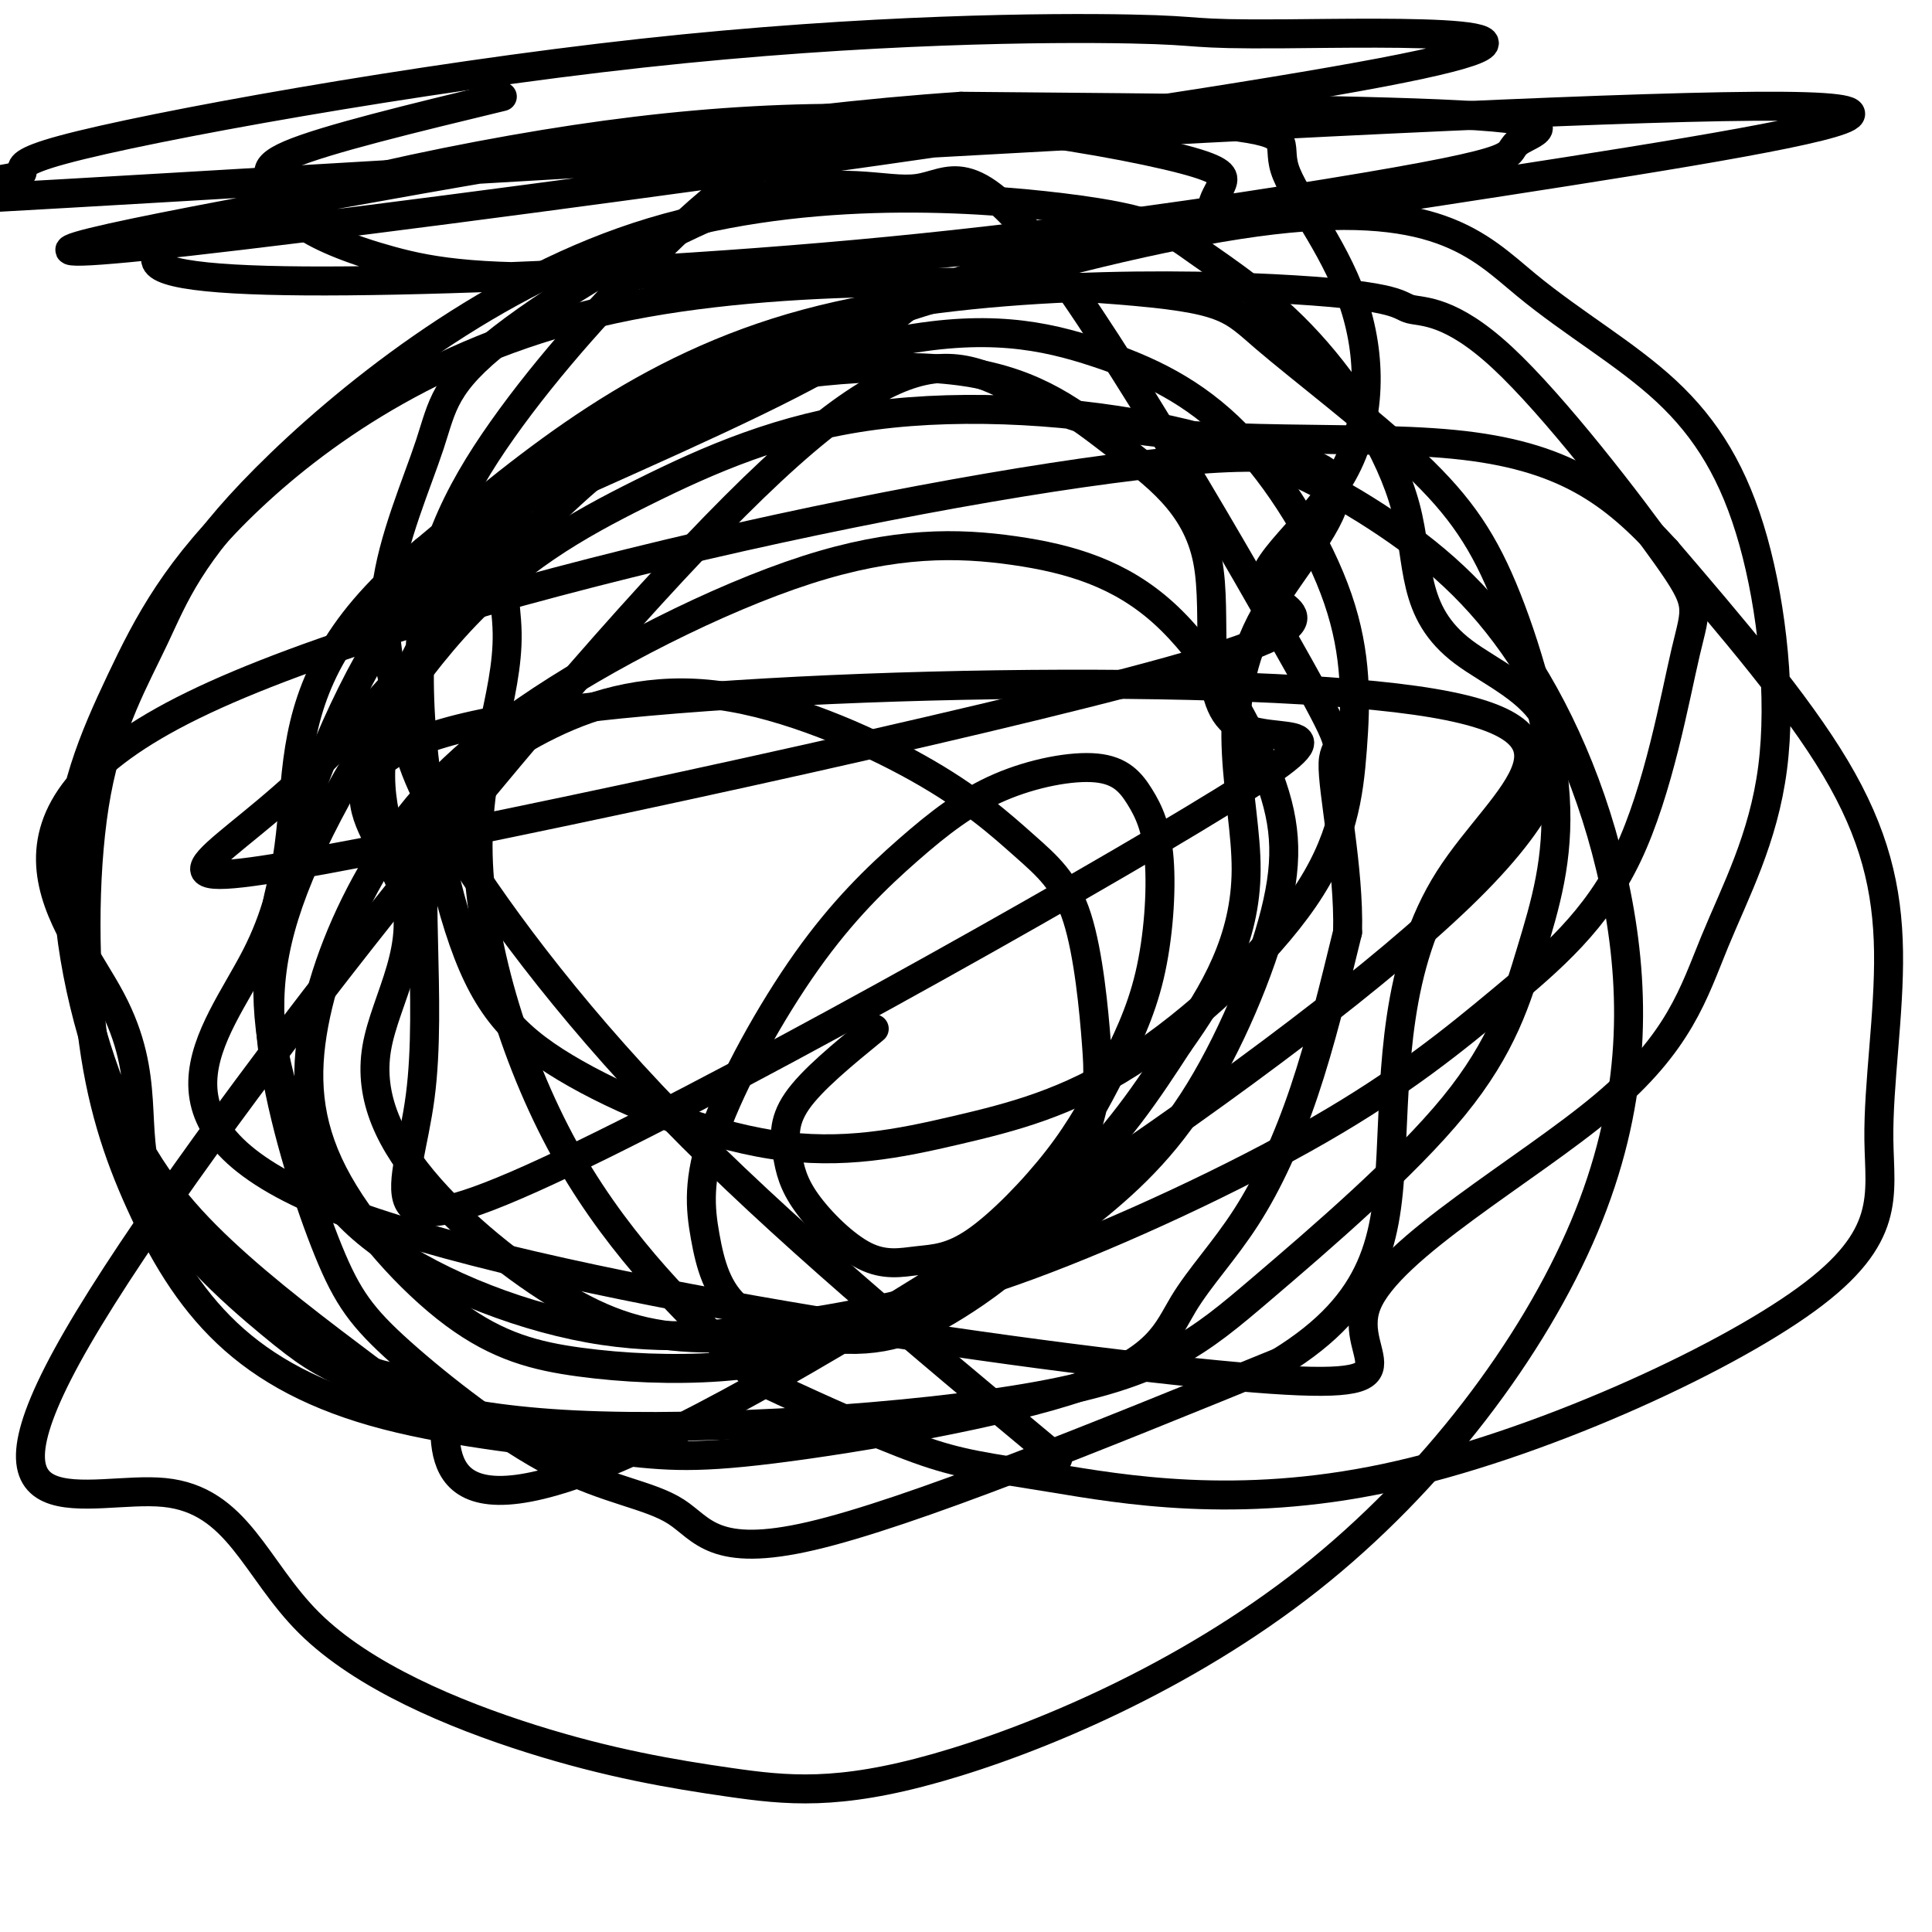 <svg viewBox='0 0 400 400' version='1.1' xmlns='http://www.w3.org/2000/svg' xmlns:xlink='http://www.w3.org/1999/xlink'><g fill='none' stroke='#000000' stroke-width='6' stroke-linecap='round' stroke-linejoin='round'><path d='M181,213c-6.493,5.310 -12.986,10.621 -16,15c-3.014,4.379 -2.550,7.827 -2,11c0.550,3.173 1.186,6.072 4,10c2.814,3.928 7.806,8.885 12,11c4.194,2.115 7.588,1.389 11,1c3.412,-0.389 6.840,-0.441 12,-4c5.160,-3.559 12.052,-10.623 17,-17c4.948,-6.377 7.953,-12.065 11,-18c3.047,-5.935 6.136,-12.116 8,-20c1.864,-7.884 2.501,-17.469 2,-24c-0.501,-6.531 -2.142,-10.006 -4,-13c-1.858,-2.994 -3.935,-5.506 -9,-6c-5.065,-0.494 -13.118,1.031 -20,4c-6.882,2.969 -12.593,7.381 -19,13c-6.407,5.619 -13.511,12.445 -21,23c-7.489,10.555 -15.362,24.839 -19,35c-3.638,10.161 -3.039,16.199 -2,22c1.039,5.801 2.519,11.365 7,15c4.481,3.635 11.964,5.341 18,6c6.036,0.659 10.624,0.271 15,-1c4.376,-1.271 8.538,-3.424 14,-7c5.462,-3.576 12.224,-8.574 17,-16c4.776,-7.426 7.567,-17.281 9,-23c1.433,-5.719 1.507,-7.303 1,-14c-0.507,-6.697 -1.597,-18.506 -4,-26c-2.403,-7.494 -6.119,-10.674 -11,-15c-4.881,-4.326 -10.927,-9.799 -22,-16c-11.073,-6.201 -27.174,-13.131 -41,-15c-13.826,-1.869 -25.379,1.323 -35,6c-9.621,4.677 -17.311,10.838 -25,17'/><path d='M89,167c-3.407,13.956 0.577,40.346 -2,60c-2.577,19.654 -11.713,32.574 23,17c34.713,-15.574 113.277,-59.641 143,-78c29.723,-18.359 10.607,-11.011 3,-16c-7.607,-4.989 -3.704,-22.314 -6,-34c-2.296,-11.686 -10.790,-17.734 -19,-24c-8.210,-6.266 -16.137,-12.749 -31,-15c-14.863,-2.251 -36.662,-0.270 -53,4c-16.338,4.270 -27.215,10.830 -38,19c-10.785,8.170 -21.478,17.950 -31,34c-9.522,16.050 -17.872,38.368 -21,55c-3.128,16.632 -1.034,27.576 2,38c3.034,10.424 7.008,20.329 18,29c10.992,8.671 29.002,16.110 45,19c15.998,2.890 29.983,1.231 44,-1c14.017,-2.231 28.066,-5.036 47,-12c18.934,-6.964 42.754,-18.089 60,-28c17.246,-9.911 27.916,-18.608 38,-27c10.084,-8.392 19.580,-16.480 26,-30c6.420,-13.520 9.764,-32.473 12,-42c2.236,-9.527 3.364,-9.630 -4,-20c-7.364,-10.370 -23.219,-31.008 -34,-41c-10.781,-9.992 -16.488,-9.338 -19,-10c-2.512,-0.662 -1.830,-2.640 -24,-4c-22.170,-1.360 -67.191,-2.103 -101,7c-33.809,9.103 -56.404,28.051 -79,47'/><path d='M88,114c-18.101,14.634 -23.853,27.718 -26,41c-2.147,13.282 -0.689,26.761 -9,43c-8.311,16.239 -26.391,35.239 16,52c42.391,16.761 145.254,31.284 187,35c41.746,3.716 22.376,-3.373 27,-15c4.624,-11.627 33.240,-27.791 49,-41c15.760,-13.209 18.662,-23.462 23,-34c4.338,-10.538 10.112,-21.360 12,-36c1.888,-14.640 -0.109,-33.098 -4,-47c-3.891,-13.902 -9.675,-23.248 -18,-31c-8.325,-7.752 -19.190,-13.910 -29,-22c-9.810,-8.090 -18.566,-18.111 -56,-13c-37.434,5.111 -103.546,25.352 -133,42c-29.454,16.648 -22.251,29.701 -22,43c0.251,13.299 -6.449,26.845 -6,46c0.449,19.155 8.047,43.920 19,63c10.953,19.080 25.260,32.474 32,39c6.740,6.526 5.912,6.184 12,9c6.088,2.816 19.091,8.790 28,12c8.909,3.210 13.723,3.654 28,6c14.277,2.346 38.017,6.593 69,0c30.983,-6.593 69.208,-24.026 87,-37c17.792,-12.974 15.150,-21.488 15,-33c-0.150,-11.512 2.190,-26.023 2,-39c-0.190,-12.977 -2.912,-24.422 -11,-38c-8.088,-13.578 -21.544,-29.289 -35,-45'/><path d='M345,114c-11.034,-12.073 -21.121,-19.754 -44,-22c-22.879,-2.246 -58.552,0.943 -79,-6c-20.448,-6.943 -25.670,-24.018 -66,15c-40.330,39.018 -115.767,134.131 -140,176c-24.233,41.869 2.739,30.495 18,32c15.261,1.505 18.813,15.888 30,27c11.187,11.112 30.009,18.953 46,24c15.991,5.047 29.149,7.300 41,9c11.851,1.700 22.394,2.849 43,-3c20.606,-5.849 51.275,-18.694 77,-39c25.725,-20.306 46.507,-48.072 57,-73c10.493,-24.928 10.698,-47.017 7,-67c-3.698,-19.983 -11.298,-37.861 -20,-51c-8.702,-13.139 -18.506,-21.540 -30,-29c-11.494,-7.460 -24.680,-13.980 -43,-18c-18.320,-4.020 -41.776,-5.542 -61,-3c-19.224,2.542 -34.218,9.147 -48,16c-13.782,6.853 -26.353,13.955 -39,28c-12.647,14.045 -25.369,35.033 -32,51c-6.631,15.967 -7.171,26.912 -5,40c2.171,13.088 7.054,28.319 11,38c3.946,9.681 6.955,13.812 15,21c8.045,7.188 21.125,17.432 32,23c10.875,5.568 19.543,6.461 25,10c5.457,3.539 7.702,9.726 28,5c20.298,-4.726 58.649,-20.363 97,-36'/><path d='M265,282c20.174,-12.437 22.110,-25.531 23,-43c0.890,-17.469 0.735,-39.314 12,-57c11.265,-17.686 33.951,-31.214 -7,-37c-40.951,-5.786 -145.537,-3.830 -189,4c-43.463,7.830 -25.802,21.535 -21,34c4.802,12.465 -3.254,23.691 -5,34c-1.746,10.309 2.817,19.703 11,29c8.183,9.297 19.985,18.498 30,24c10.015,5.502 18.244,7.306 31,7c12.756,-0.306 30.041,-2.721 43,-7c12.959,-4.279 21.592,-10.423 30,-17c8.408,-6.577 16.591,-13.587 24,-25c7.409,-11.413 14.044,-27.230 17,-39c2.956,-11.770 2.232,-19.494 -2,-30c-4.232,-10.506 -11.974,-23.795 -21,-32c-9.026,-8.205 -19.337,-11.326 -31,-13c-11.663,-1.674 -24.677,-1.901 -43,4c-18.323,5.901 -41.953,17.932 -58,29c-16.047,11.068 -24.511,21.175 -31,32c-6.489,10.825 -11.005,22.368 -13,33c-1.995,10.632 -1.470,20.353 4,31c5.470,10.647 15.885,22.218 25,29c9.115,6.782 16.928,8.773 26,10c9.072,1.227 19.401,1.690 29,1c9.599,-0.690 18.469,-2.532 31,-9c12.531,-6.468 28.723,-17.562 40,-28c11.277,-10.438 17.638,-20.219 24,-30'/><path d='M244,216c7.417,-10.413 13.961,-21.446 14,-36c0.039,-14.554 -6.426,-32.627 3,-51c9.426,-18.373 34.742,-37.044 -11,-34c-45.742,3.044 -162.543,27.805 -210,51c-47.457,23.195 -25.569,44.826 -17,61c8.569,16.174 3.820,26.892 8,38c4.180,11.108 17.289,22.607 25,29c7.711,6.393 10.022,7.681 17,11c6.978,3.319 18.621,8.668 46,10c27.379,1.332 70.493,-1.352 96,-6c25.507,-4.648 33.407,-11.261 46,-22c12.593,-10.739 29.879,-25.605 40,-38c10.121,-12.395 13.077,-22.320 16,-32c2.923,-9.680 5.812,-19.116 5,-32c-0.812,-12.884 -5.327,-29.216 -10,-41c-4.673,-11.784 -9.504,-19.021 -19,-28c-9.496,-8.979 -23.656,-19.702 -31,-26c-7.344,-6.298 -7.871,-8.172 -31,-10c-23.129,-1.828 -68.862,-3.608 -104,4c-35.138,7.608 -59.683,24.606 -75,39c-15.317,14.394 -21.405,26.186 -27,38c-5.595,11.814 -10.695,23.651 -11,39c-0.305,15.349 4.187,34.209 10,48c5.813,13.791 12.947,22.512 22,31c9.053,8.488 20.027,16.744 31,25'/><path d='M77,284c8.558,3.208 14.451,-1.272 15,7c0.549,8.272 -4.248,29.294 40,9c44.248,-20.294 137.539,-81.906 172,-116c34.461,-34.094 10.092,-40.669 -1,-49c-11.092,-8.331 -8.908,-18.417 -12,-30c-3.092,-11.583 -11.461,-24.663 -20,-34c-8.539,-9.337 -17.249,-14.931 -23,-19c-5.751,-4.069 -8.542,-6.613 -28,-9c-19.458,-2.387 -55.581,-4.616 -88,6c-32.419,10.616 -61.134,34.079 -77,50c-15.866,15.921 -18.883,24.302 -23,33c-4.117,8.698 -9.335,17.714 -12,32c-2.665,14.286 -2.776,33.840 -1,49c1.776,15.160 5.439,25.924 10,36c4.561,10.076 10.021,19.463 18,27c7.979,7.537 18.476,13.223 33,17c14.524,3.777 33.076,5.644 45,7c11.924,1.356 17.222,2.201 35,0c17.778,-2.201 48.037,-7.449 64,-13c15.963,-5.551 17.629,-11.405 21,-17c3.371,-5.595 8.446,-10.929 13,-18c4.554,-7.071 8.587,-15.877 12,-26c3.413,-10.123 6.207,-21.561 9,-33'/><path d='M279,193c0.366,-13.166 -3.219,-29.581 -3,-35c0.219,-5.419 4.241,0.158 -7,-20c-11.241,-20.158 -37.746,-66.052 -53,-86c-15.254,-19.948 -19.258,-13.949 -26,-13c-6.742,0.949 -16.220,-3.152 -33,2c-16.780,5.152 -40.860,19.556 -53,29c-12.140,9.444 -12.340,13.928 -15,22c-2.660,8.072 -7.779,19.732 -9,30c-1.221,10.268 1.456,19.144 3,26c1.544,6.856 1.954,11.692 10,25c8.046,13.308 23.727,35.088 46,58c22.273,22.912 51.136,46.956 80,71'/><path d='M104,20c-18.354,4.437 -36.707,8.874 -44,12c-7.293,3.126 -3.525,4.942 -2,7c1.525,2.058 0.805,4.358 4,7c3.195,2.642 10.303,5.624 19,8c8.697,2.376 18.983,4.145 48,3c29.017,-1.145 76.766,-5.203 100,-8c23.234,-2.797 21.953,-4.333 22,-6c0.047,-1.667 1.423,-3.467 2,-5c0.577,-1.533 0.354,-2.801 -8,-5c-8.354,-2.199 -24.840,-5.330 -41,-7c-16.160,-1.670 -31.994,-1.880 -48,-1c-16.006,0.880 -32.183,2.851 -50,6c-17.817,3.149 -37.274,7.478 -52,12c-14.726,4.522 -24.721,9.238 -21,12c3.721,2.762 21.156,3.571 49,3c27.844,-0.571 66.095,-2.520 102,-6c35.905,-3.480 69.463,-8.490 91,-12c21.537,-3.510 31.051,-5.518 35,-7c3.949,-1.482 2.332,-2.437 5,-4c2.668,-1.563 9.619,-3.732 -9,-5c-18.619,-1.268 -62.810,-1.634 -107,-2'/><path d='M199,22c-39.515,2.625 -84.802,10.188 -128,18c-43.198,7.812 -84.308,15.872 -32,10c52.308,-5.872 198.034,-25.678 247,-35c48.966,-9.322 1.172,-8.160 -20,-8c-21.172,0.160 -15.721,-0.681 -32,-1c-16.279,-0.319 -54.287,-0.116 -101,5c-46.713,5.116 -102.131,15.146 -120,20c-17.869,4.854 1.811,4.532 -19,7c-20.811,2.468 -82.112,7.725 3,3c85.112,-4.725 316.638,-19.431 372,-19c55.362,0.431 -65.441,16.001 -124,26c-58.559,9.999 -54.874,14.428 -65,22c-10.126,7.572 -34.063,18.286 -58,29'/><path d='M122,99c-20.090,17.206 -41.317,45.720 -60,63c-18.683,17.280 -34.824,23.327 5,16c39.824,-7.327 135.612,-28.027 175,-39c39.388,-10.973 22.375,-12.219 20,-17c-2.375,-4.781 9.887,-13.097 16,-24c6.113,-10.903 6.077,-24.393 2,-36c-4.077,-11.607 -12.195,-21.333 -14,-27c-1.805,-5.667 2.703,-7.277 -12,-9c-14.703,-1.723 -48.619,-3.559 -71,0c-22.381,3.559 -33.228,12.514 -45,24c-11.772,11.486 -24.468,25.502 -34,39c-9.532,13.498 -15.902,26.476 -17,45c-1.098,18.524 3.074,42.592 8,58c4.926,15.408 10.607,22.156 22,29c11.393,6.844 28.499,13.784 43,16c14.501,2.216 26.397,-0.293 38,-3c11.603,-2.707 22.912,-5.611 36,-14c13.088,-8.389 27.955,-22.264 36,-34c8.045,-11.736 9.266,-21.332 10,-31c0.734,-9.668 0.979,-19.408 -3,-31c-3.979,-11.592 -12.183,-25.035 -21,-34c-8.817,-8.965 -18.247,-13.453 -29,-17c-10.753,-3.547 -22.829,-6.155 -43,-2c-20.171,4.155 -48.438,15.072 -65,25c-16.562,9.928 -21.421,18.865 -27,29c-5.579,10.135 -11.880,21.467 -13,32c-1.120,10.533 2.940,20.266 7,30'/></g>
</svg>